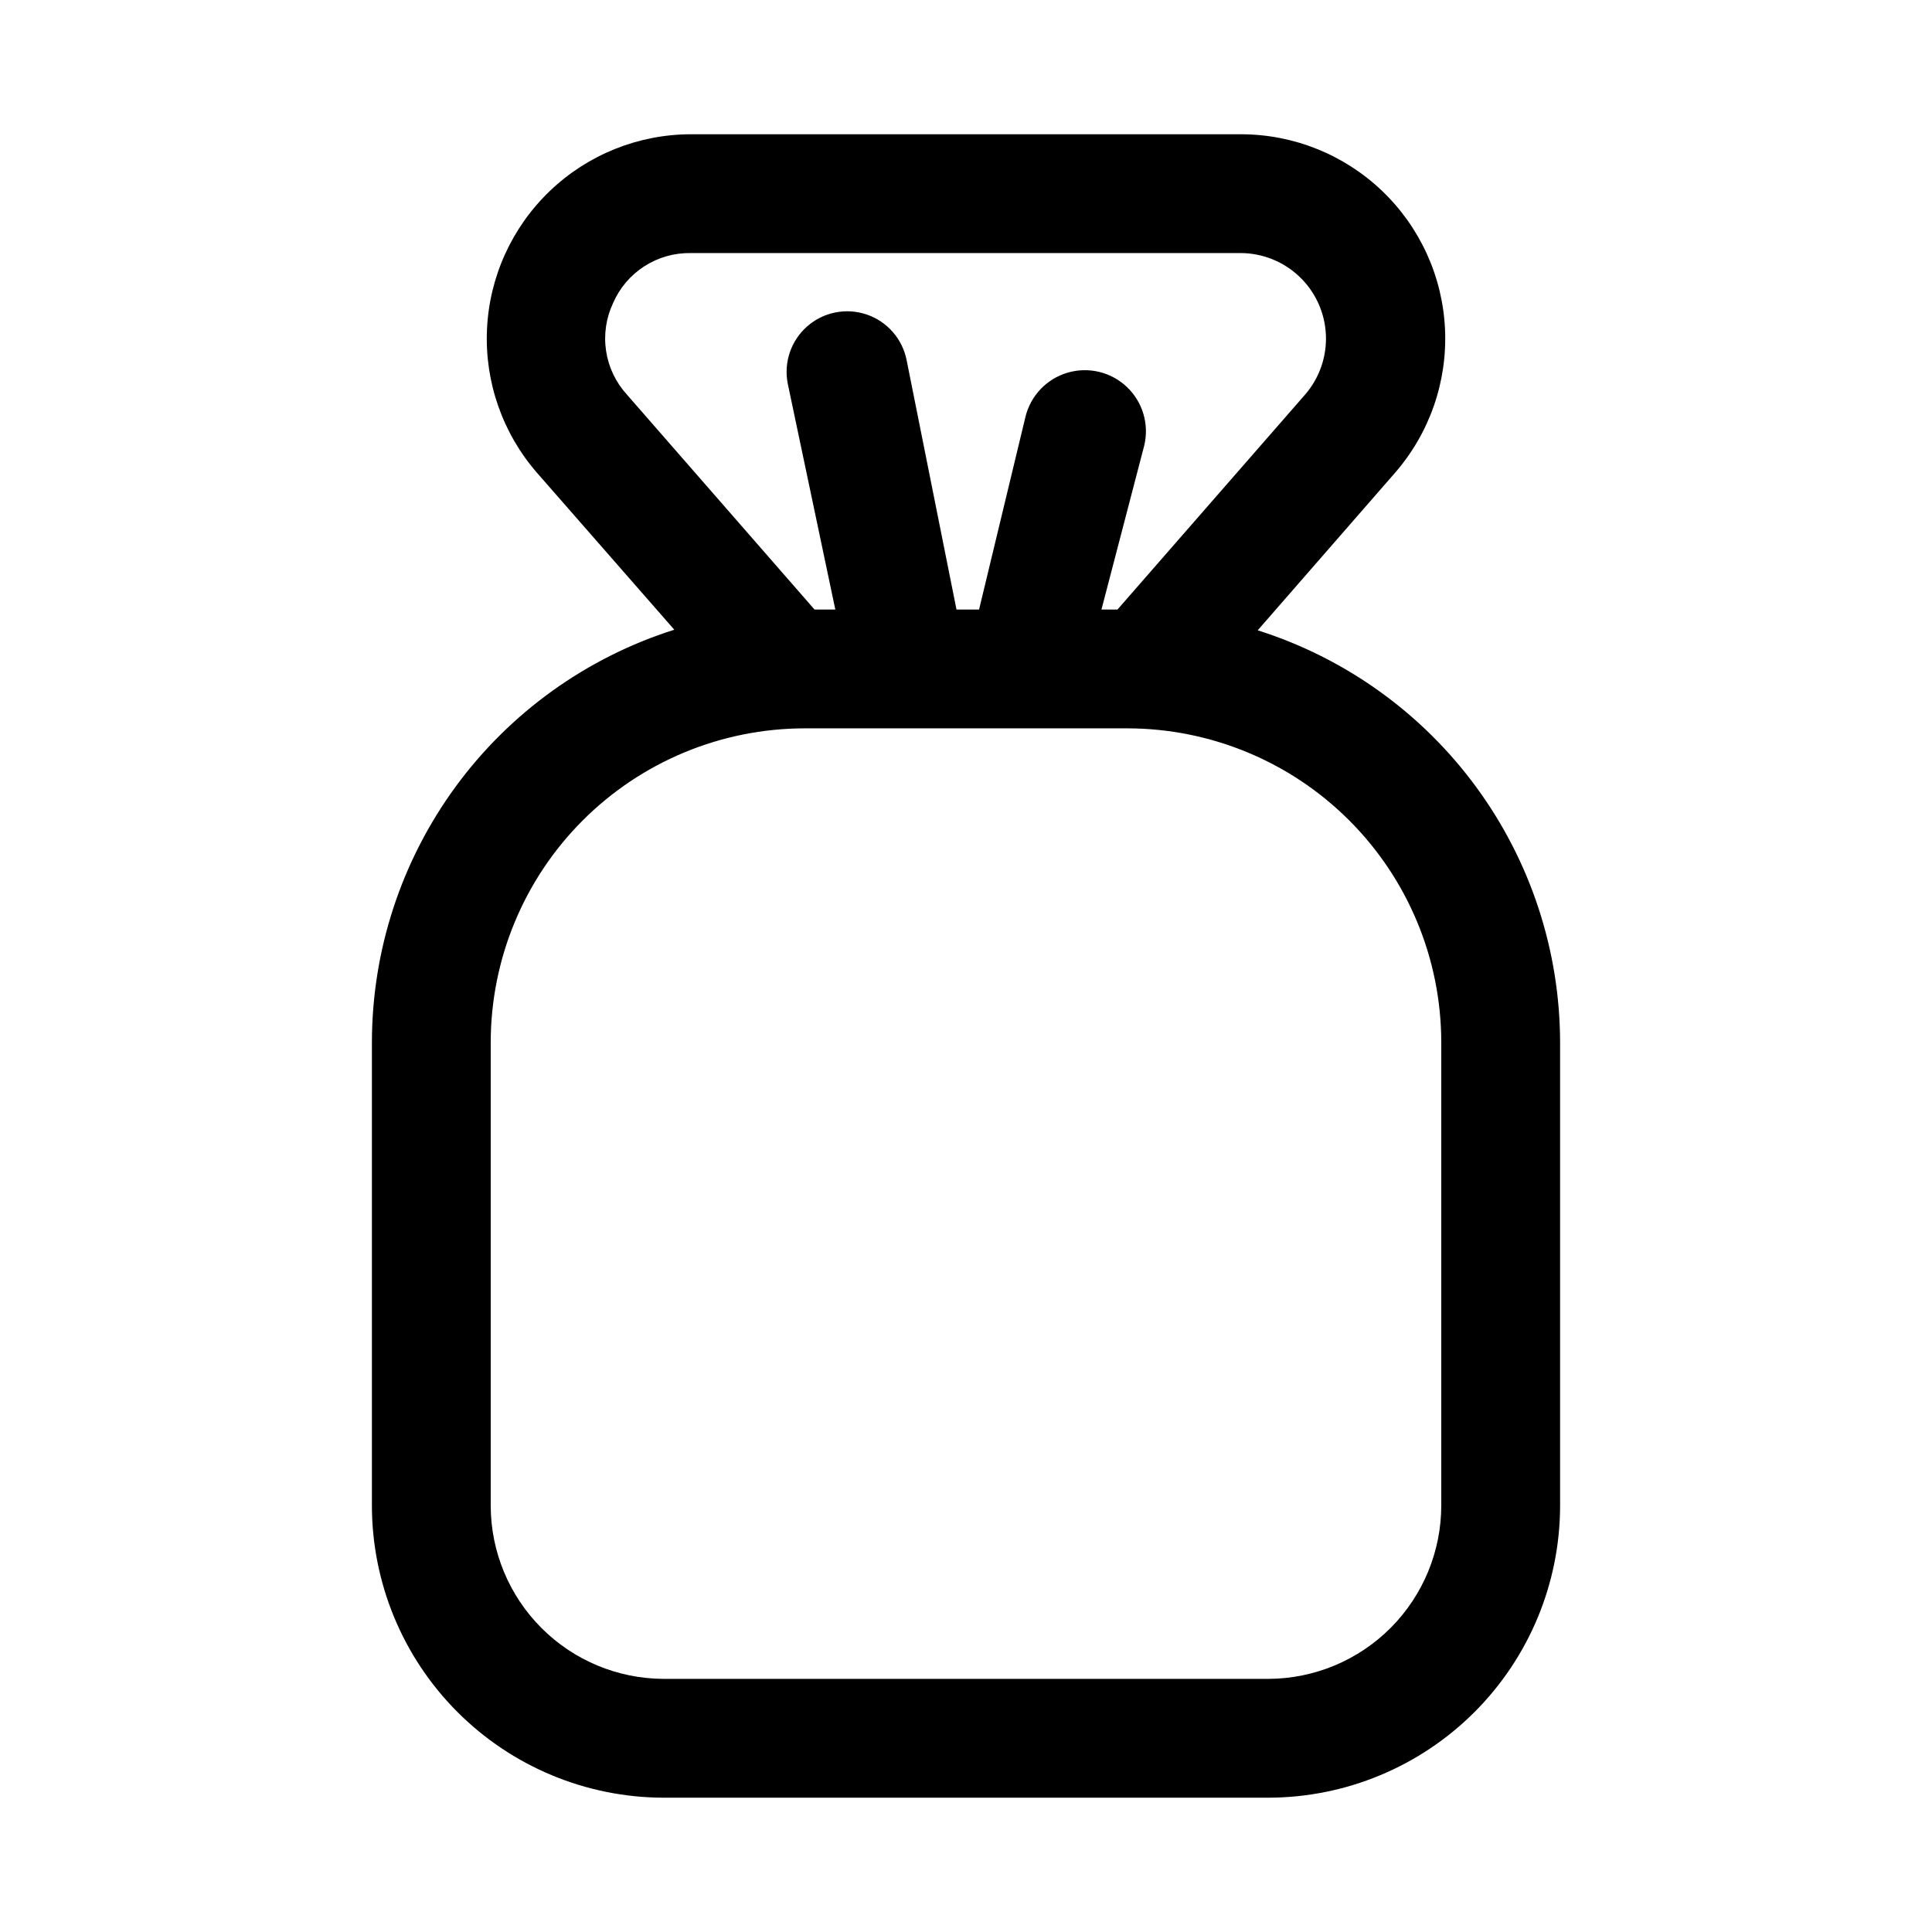<?xml version="1.0" encoding="UTF-8"?>
<!-- Uploaded to: SVG Repo, www.svgrepo.com, Generator: SVG Repo Mixer Tools -->
<svg fill="#000000" width="800px" height="800px" version="1.1" viewBox="144 144 512 512" xmlns="http://www.w3.org/2000/svg">
 <path d="m242.56 420.15v122.8-0.004c0 20.52 8.141 40.195 22.633 54.719 14.492 14.523 34.152 22.703 54.668 22.742h160.28c20.488-0.039 40.125-8.199 54.613-22.688 14.488-14.488 22.648-34.125 22.688-54.613v-122.8c-0.031-24.359-7.816-48.078-22.223-67.719-14.406-19.645-34.688-34.195-57.914-41.547l36.371-41.719c9.148-10.504 13.902-24.125 13.27-38.039-0.629-13.918-6.598-27.051-16.664-36.68-10.066-9.629-23.453-15.008-37.383-15.023h-145.79c-13.93 0.016-27.32 5.394-37.383 15.023-10.066 9.629-16.035 22.762-16.668 36.68-0.633 13.914 4.121 27.535 13.273 38.039l36.367 41.562c-23.223 7.352-43.508 21.902-57.914 41.543-14.406 19.645-22.188 43.363-22.223 67.723zm63.922-195.86c1.742-4 4.633-7.391 8.305-9.742 3.672-2.356 7.957-3.566 12.32-3.484h145.79c5.797 0.043 11.359 2.309 15.539 6.328 4.184 4.019 6.664 9.488 6.938 15.281 0.27 5.793-1.688 11.469-5.473 15.859l-49.754 56.996h-4.25l11.336-43.453c1.352-5.625-0.402-11.543-4.598-15.527-4.199-3.981-10.199-5.422-15.746-3.777-5.547 1.645-9.793 6.121-11.145 11.746l-12.281 51.012h-5.984l-13.223-66.125c-1.125-5.625-5.164-10.223-10.598-12.062-5.434-1.836-11.438-0.637-15.746 3.148-4.309 3.789-6.269 9.586-5.144 15.211l12.598 59.828h-5.512l-49.75-56.996c-2.938-3.227-4.848-7.254-5.492-11.57s0.004-8.727 1.871-12.672zm50.695 112.73h85.648c22.031 0.039 43.152 8.812 58.734 24.395 15.578 15.578 24.352 36.699 24.391 58.734v122.8-0.004c0 12.168-4.82 23.836-13.406 32.453-8.59 8.617-20.242 13.48-32.406 13.52h-160.28c-12.137-0.039-23.766-4.879-32.348-13.465-8.582-8.582-13.426-20.211-13.465-32.348v-122.8c0-22.062 8.754-43.223 24.336-58.836 15.586-15.617 36.73-24.41 58.793-24.449z"/>
</svg>